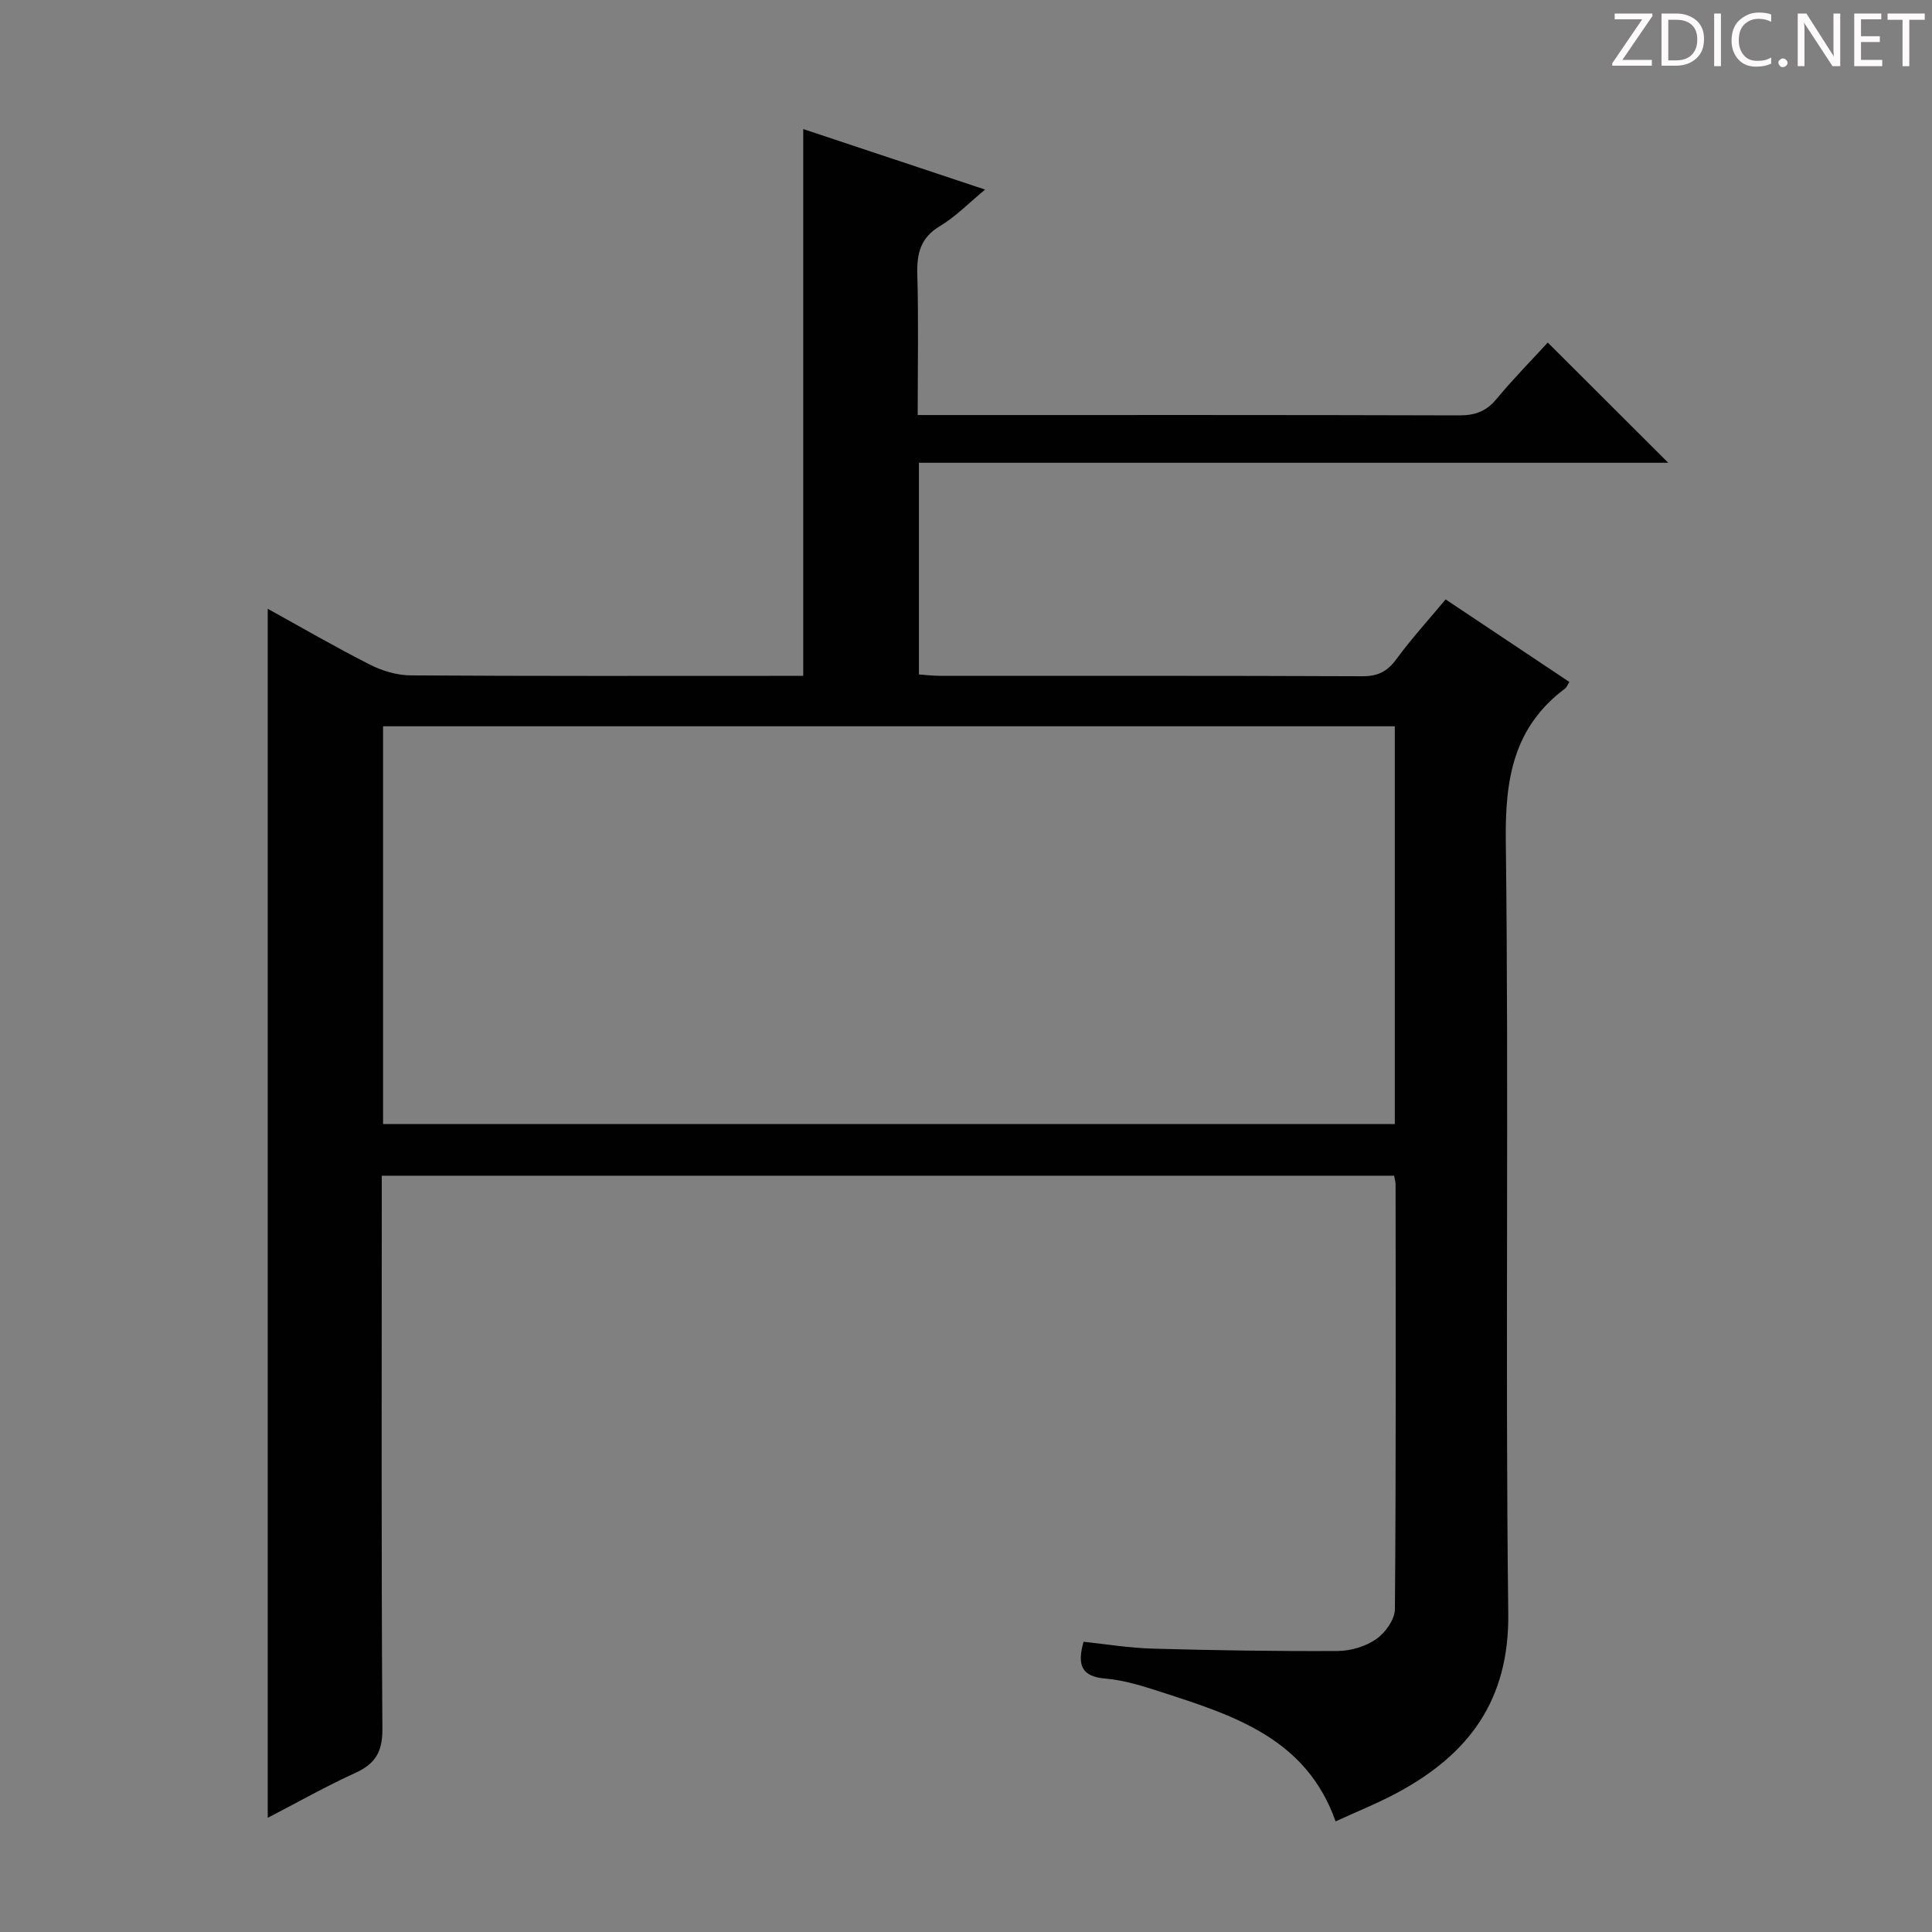 <svg enable-background="new 0 0 400 400" viewBox="0 0 400 400" xmlns="http://www.w3.org/2000/svg"><rect x="0" y="0" width="400" height="400" fill="#808080" stroke="none"/><g fill="#fcfafa"><path d="m342.2 3.2-6.3 9.2h6.1v1.2h-8.2v-.5l6.2-9.1h-5.7v-1.2h7.8v.4z"/><path d="m344 13.7v-10.9h3.1c1.6 0 3 .5 4.1 1.4 1.1 1 1.6 2.2 1.6 3.9s-.5 3-1.6 4-2.5 1.5-4.2 1.5h-3zm1.4-9.6v8.4h1.6c1.4 0 2.5-.4 3.2-1.1.8-.8 1.2-1.8 1.2-3.2s-.4-2.4-1.2-3.1-1.8-1-3.1-1z"/><path d="m356.3 2.8v10.9h-1.4v-10.9z"/><path d="m366.6 13.2c-.8.4-1.8.6-3 .6-1.6 0-2.8-.5-3.7-1.5s-1.4-2.3-1.4-3.9c0-1.7.5-3.2 1.6-4.2s2.4-1.6 4-1.6c1 0 1.9.1 2.6.4v1.5c-.8-.4-1.6-.6-2.6-.6-1.2 0-2.2.4-3 1.2s-1.1 1.9-1.1 3.3c0 1.3.4 2.3 1.1 3.1s1.6 1.1 2.8 1.1c1.1 0 2-.2 2.8-.7v1.3z"/><path d="m368.2 13c0-.3.1-.5.3-.6.2-.2.4-.3.6-.3.3 0 .5.1.7.3s.3.4.3.6-.1.5-.3.6c-.2.2-.4.3-.7.3s-.5-.1-.6-.3c-.2-.2-.3-.4-.3-.6z"/><path d="m381.1 13.7h-1.7l-5.5-8.4c-.2-.2-.3-.5-.4-.7 0 .2.1.8.1 1.5v7.6h-1.4v-10.9h1.8l5.3 8.3c.3.4.4.6.4.8 0-.3-.1-.8-.1-1.6v-7.5h1.4v10.9z"/><path d="m389.7 13.7h-5.8v-10.9h5.6v1.2h-4.2v3.5h3.9v1.2h-3.9v3.7h4.4z"/><path d="m398.4 4.1h-3.1v9.6h-1.4v-9.6h-3.1v-1.3h7.7v1.3z"/></g><path d="m55.43 376.36c0-83.66 0-166.72 0-250.32 6.99 3.86 13.96 7.91 21.13 11.55 2.54 1.29 5.59 2.22 8.42 2.24 25.5.17 51 .1 76.49.1h4.83c0-37.86 0-75.23 0-113.21 12.4 4.13 24.75 8.23 37.66 12.53-3.41 2.81-6.11 5.62-9.34 7.55-4.03 2.41-4.82 5.64-4.7 9.98.27 9.47.08 18.96.08 29.15h5.57c35.5 0 70.99-.04 106.49.07 3.26.01 5.6-.78 7.72-3.33 3.48-4.2 7.33-8.1 10.67-11.75 8.43 8.41 16.64 16.61 24.94 24.89-51.3 0-103.09 0-155.14 0v43.83c1.46.1 2.9.28 4.33.28 29.16.02 58.33-.04 87.49.09 3.2.01 5.15-.97 7.02-3.52 3.13-4.26 6.72-8.2 10.21-12.39 8.7 5.8 17.13 11.43 25.62 17.09-.39.61-.55 1.12-.91 1.38-10.64 7.97-12.41 18.68-12.25 31.48.66 53.32-.14 106.66.51 159.98.22 17.98-8.15 29.12-22.83 37.06-4.08 2.21-8.43 3.94-12.92 6.01-6.06-17.22-21.15-21.95-36.09-26.78-3.77-1.22-7.66-2.46-11.58-2.79-4.89-.41-5.9-2.72-4.51-7.62 4.59.48 9.44 1.29 14.31 1.42 12.77.36 25.55.56 38.32.49 2.7-.02 5.77-.94 7.96-2.46 1.87-1.3 3.85-4.06 3.87-6.18.24-29.33.16-58.66.14-87.99 0-.48-.16-.96-.3-1.77-69.58 0-139.16 0-209.6 0v5.59c0 36.33-.11 72.66.13 108.99.03 4.74-1.49 7.19-5.64 9.08-6.1 2.78-11.97 6.11-18.1 9.28zm233.35-225.99c-70.08 0-139.75 0-209.47 0v82.36h209.47c0-27.52 0-54.78 0-82.36z" fill="#010102"/></svg>
